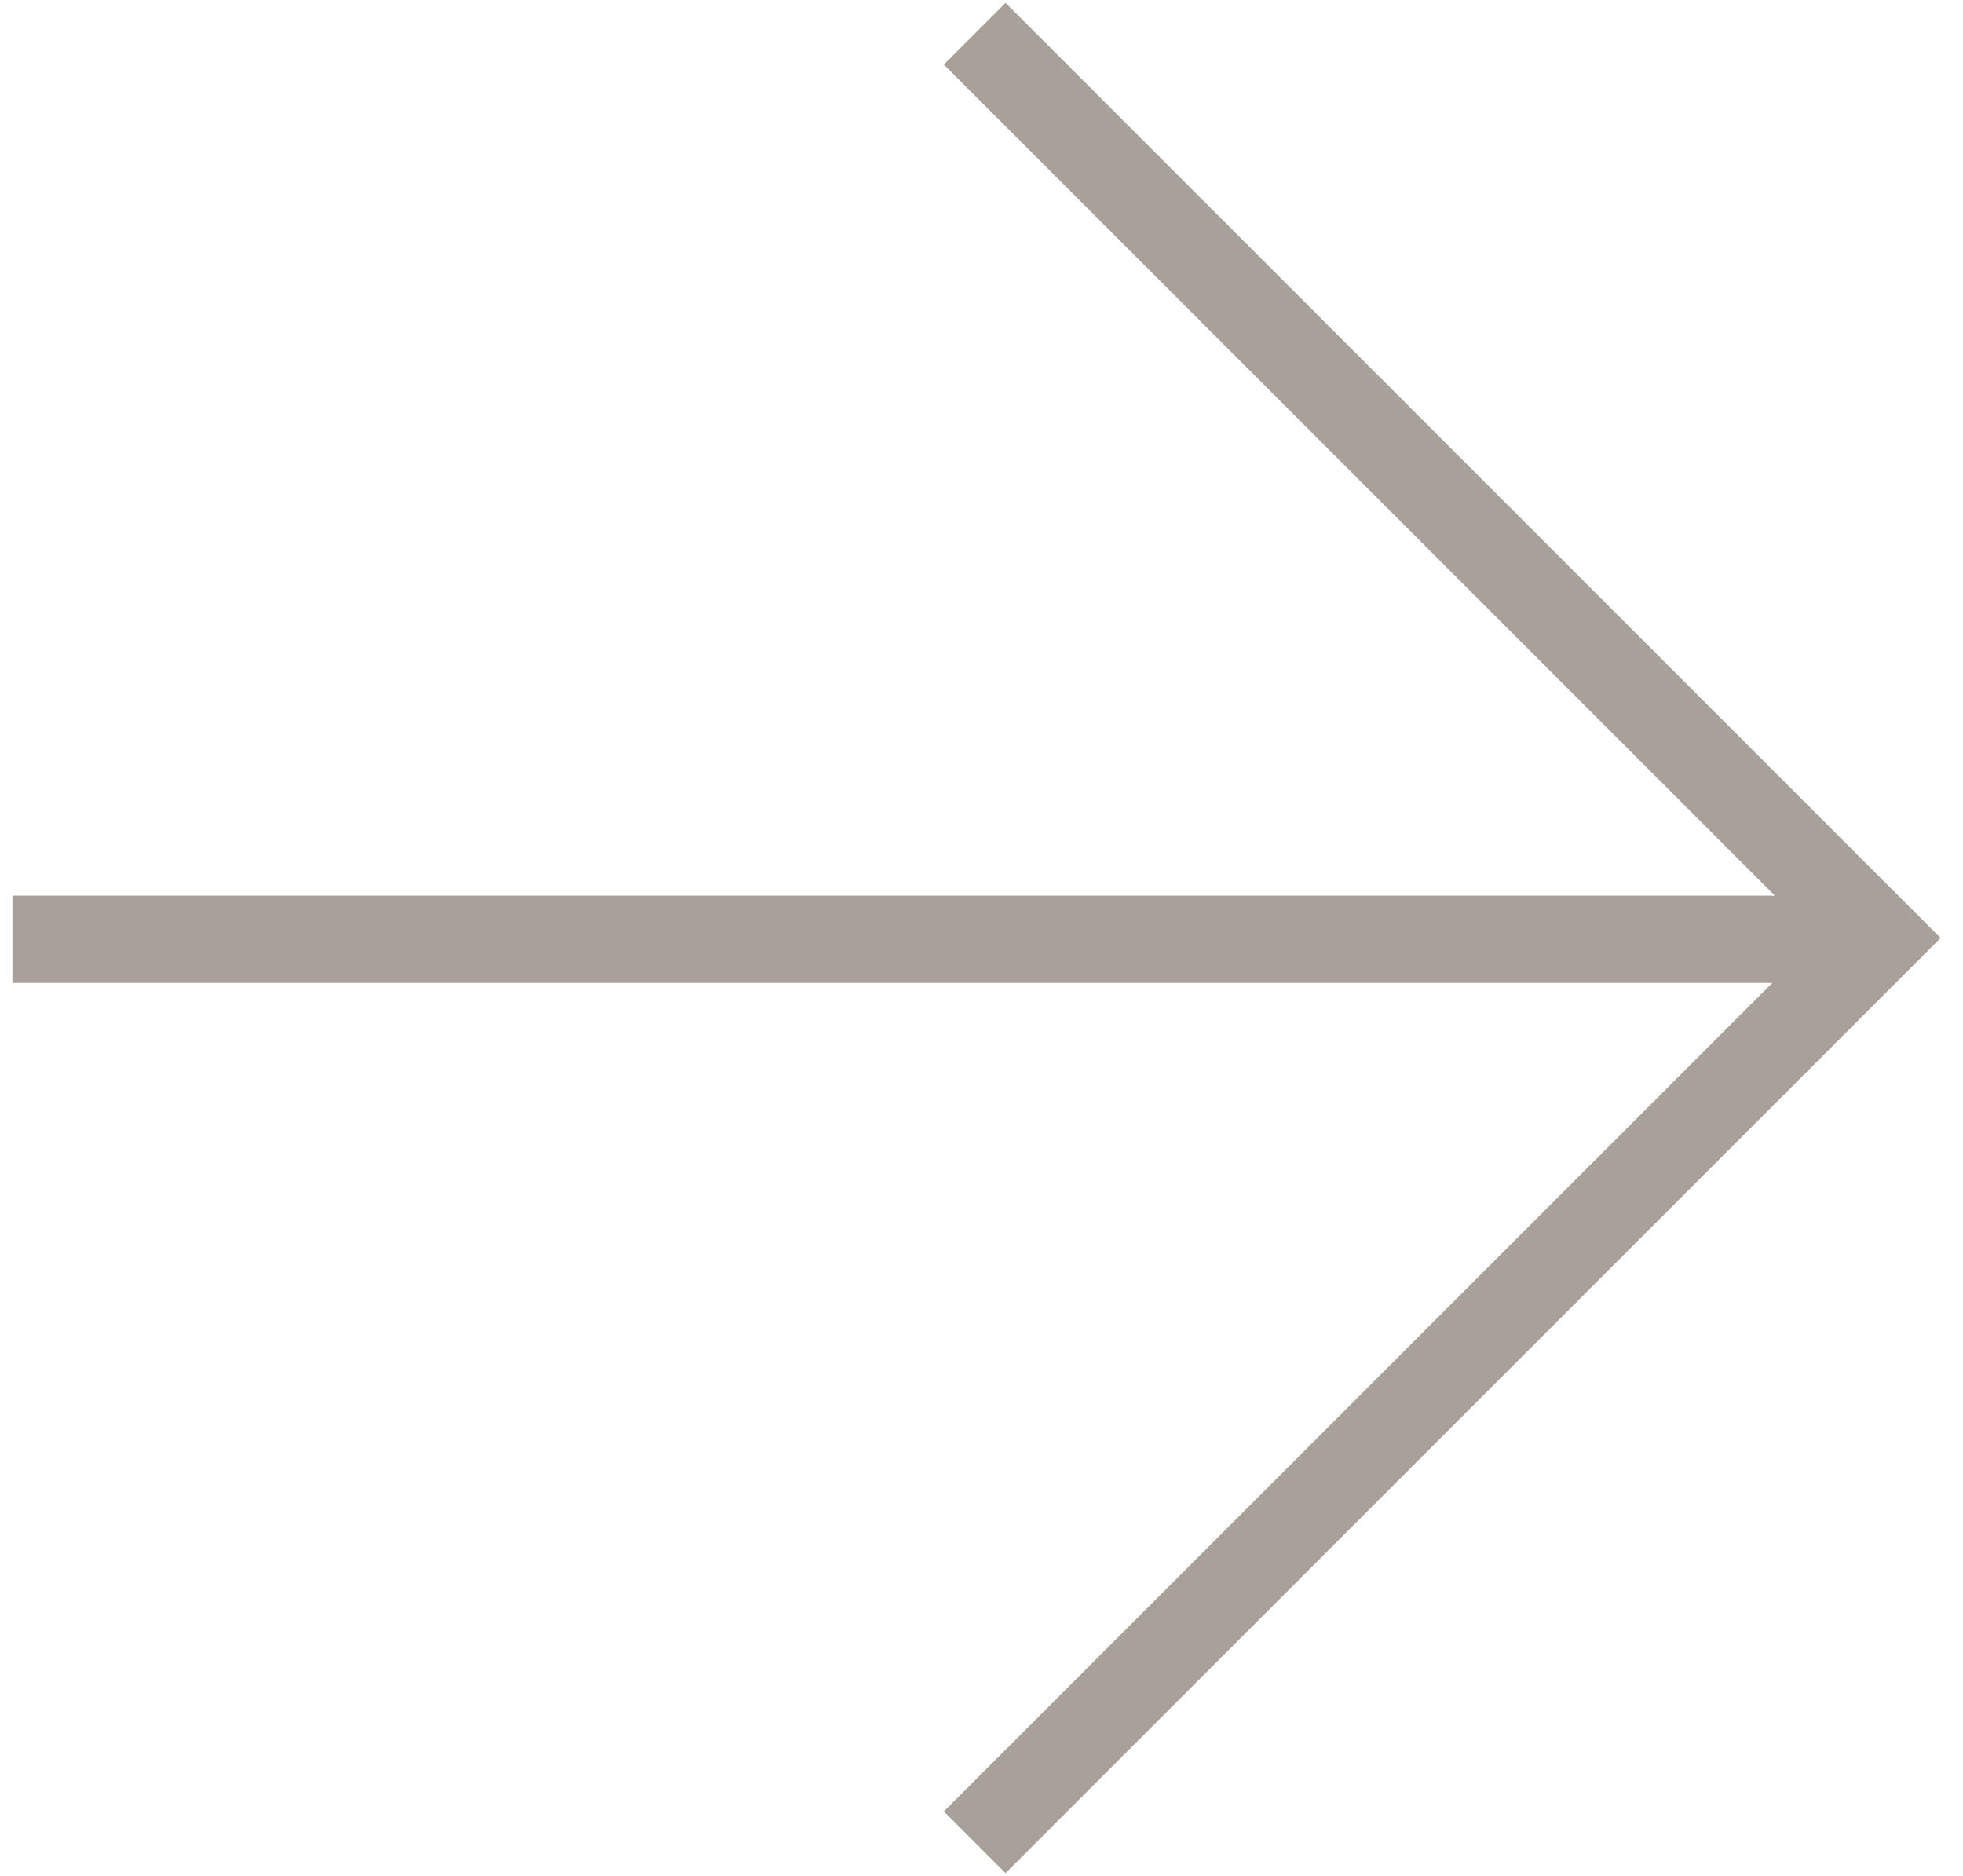 <?xml version="1.0" encoding="UTF-8"?> <svg xmlns="http://www.w3.org/2000/svg" width="45" height="43" viewBox="0 0 45 43" fill="none"><path d="M1.285 21.531L41.328 21.531M23.051 1.48L43.072 21.501L23.051 41.523" stroke="#A8A199" stroke-width="2" stroke-linecap="square"></path></svg> 